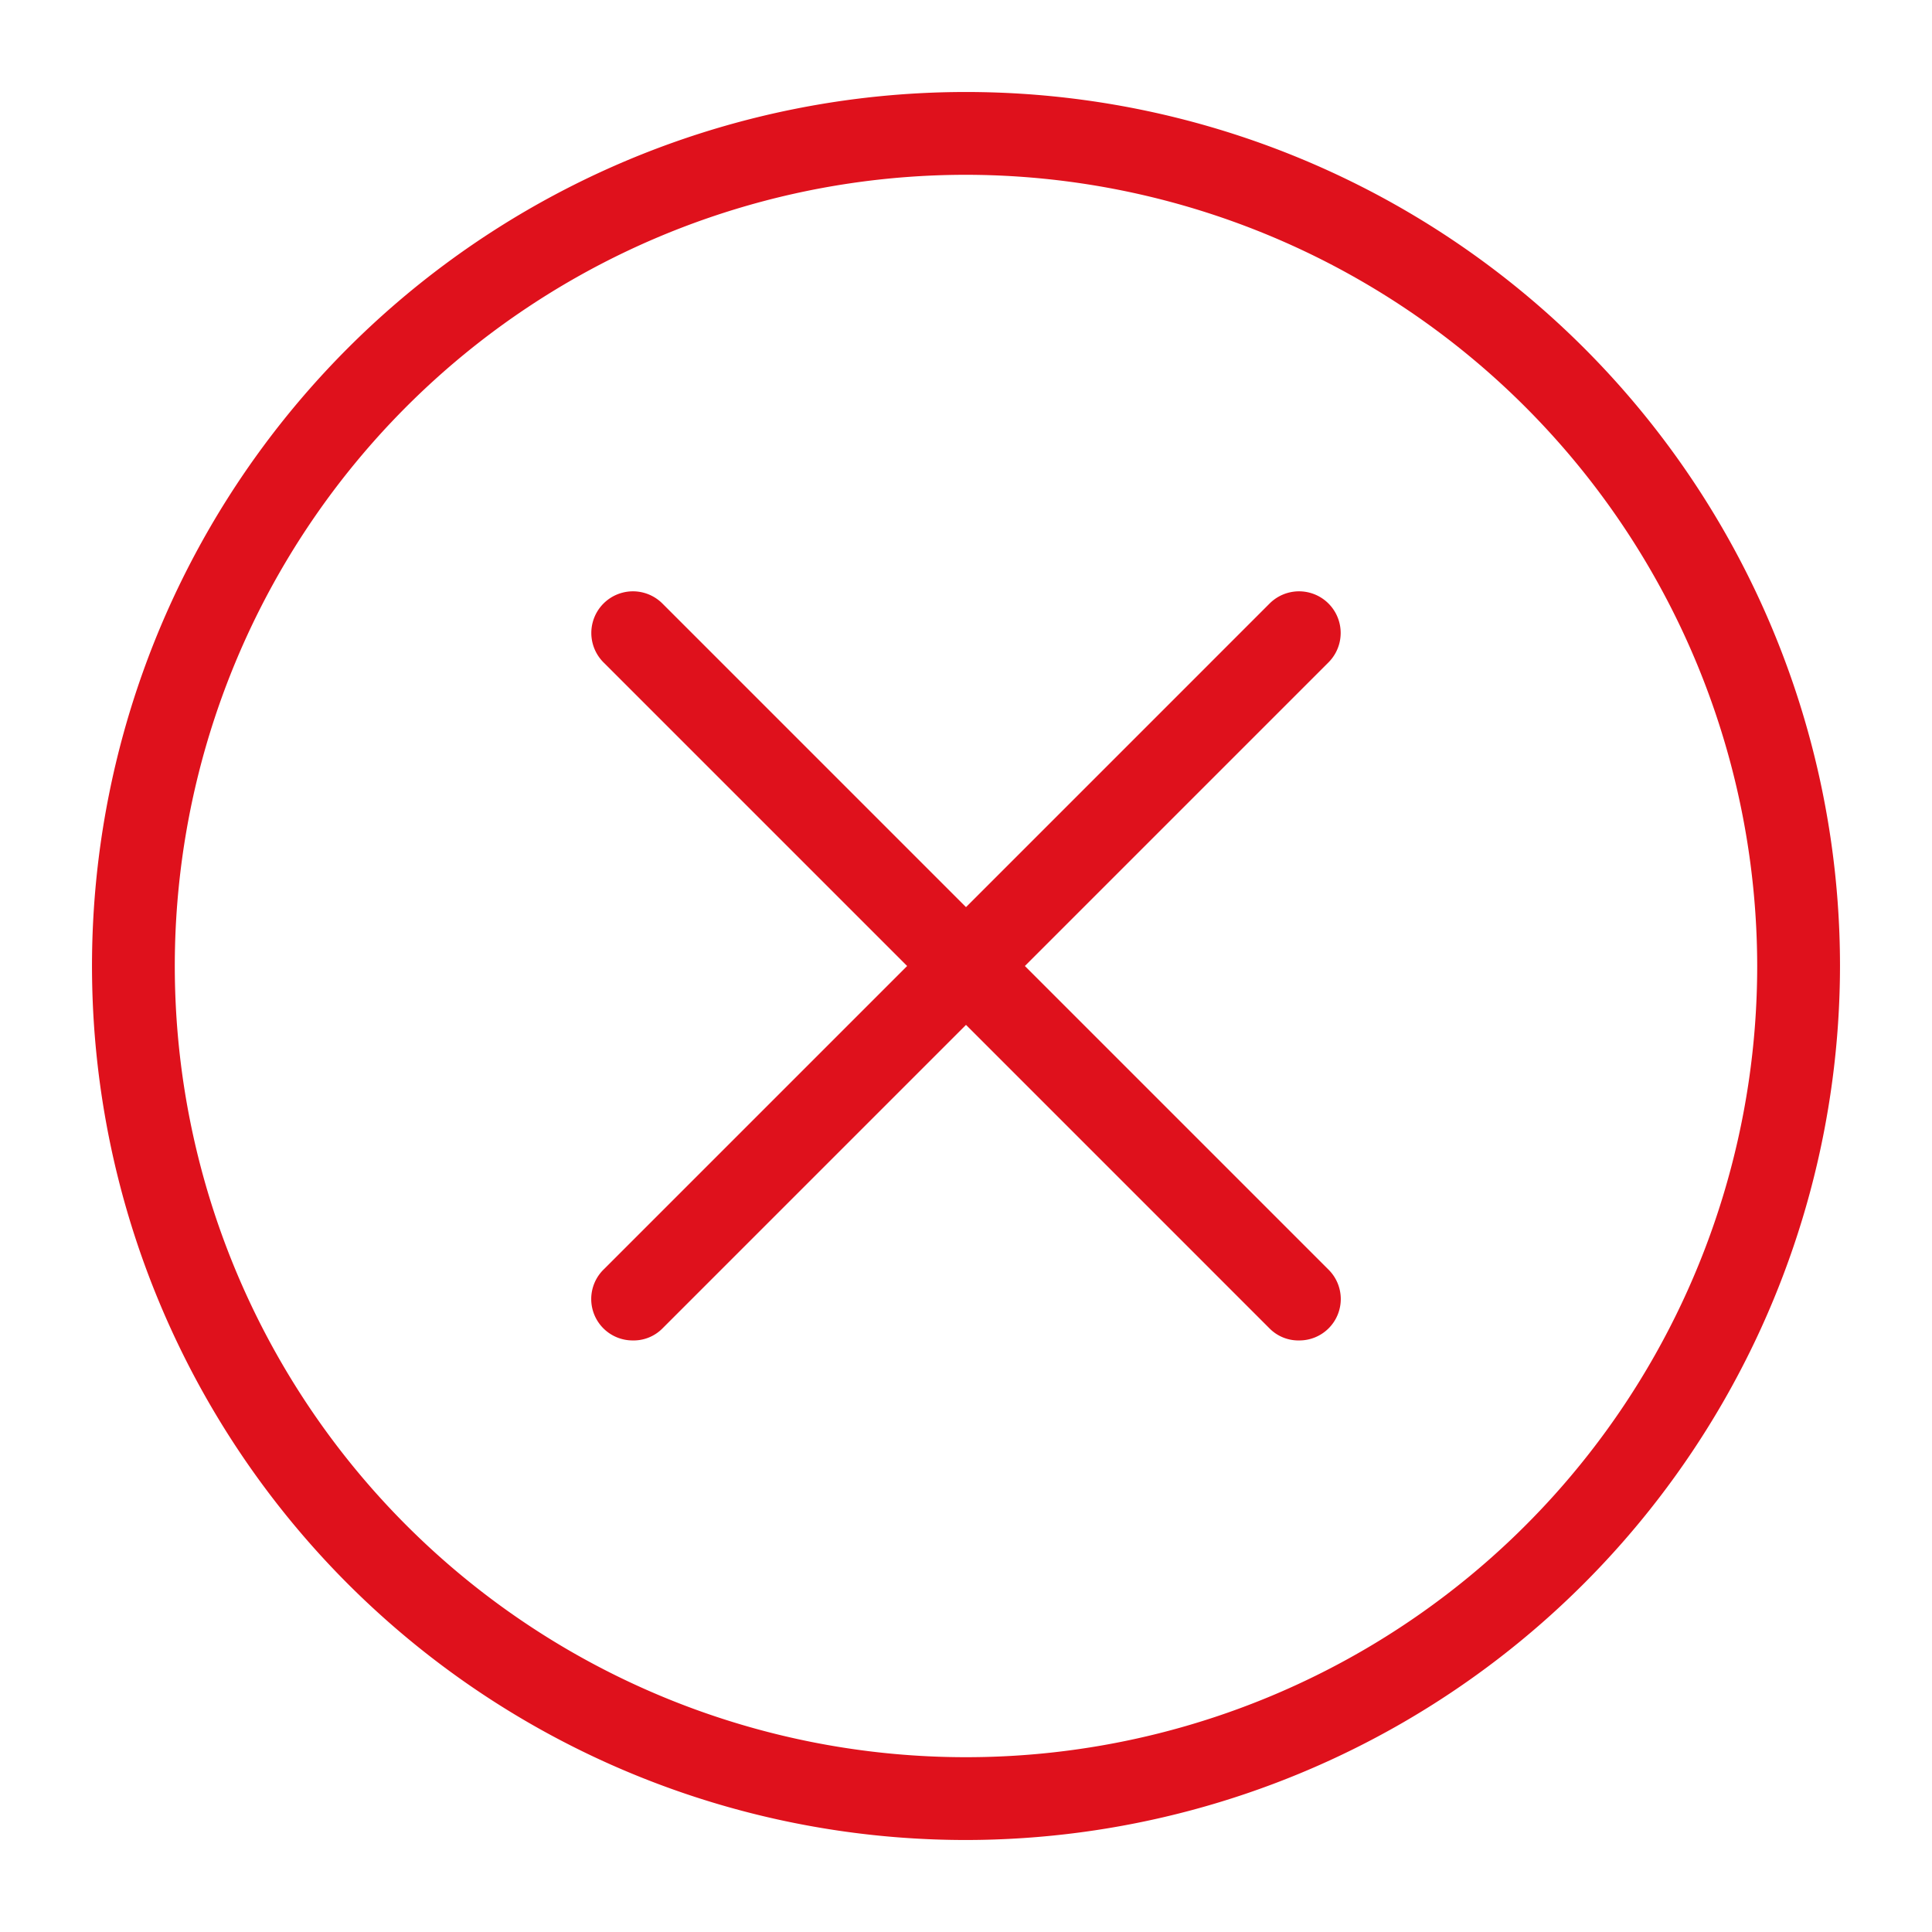 <svg id="Capa_1" data-name="Capa 1" xmlns="http://www.w3.org/2000/svg" viewBox="0 0 21 21"><defs><style>.cls-1{fill:#df111c;}</style></defs><path class="cls-1" d="M11.14,10.5l3.3-3.3a.45.45,0,1,0-.64-.64l-3.3,3.3L7.2,6.56a.45.45,0,0,0-.64.64l3.3,3.3-3.3,3.3a.45.45,0,0,0,0,.64.45.45,0,0,0,.32.13.44.44,0,0,0,.32-.13l3.3-3.3,3.3,3.3a.44.44,0,0,0,.32.13.45.45,0,0,0,.32-.13.45.45,0,0,0,0-.64Z"/><path class="cls-1" d="M10.5,20A9.5,9.5,0,1,1,20,10.5,9.51,9.51,0,0,1,10.5,20Zm0-18.1a8.6,8.6,0,1,0,8.6,8.6A8.61,8.61,0,0,0,10.5,1.9Z"/></svg>